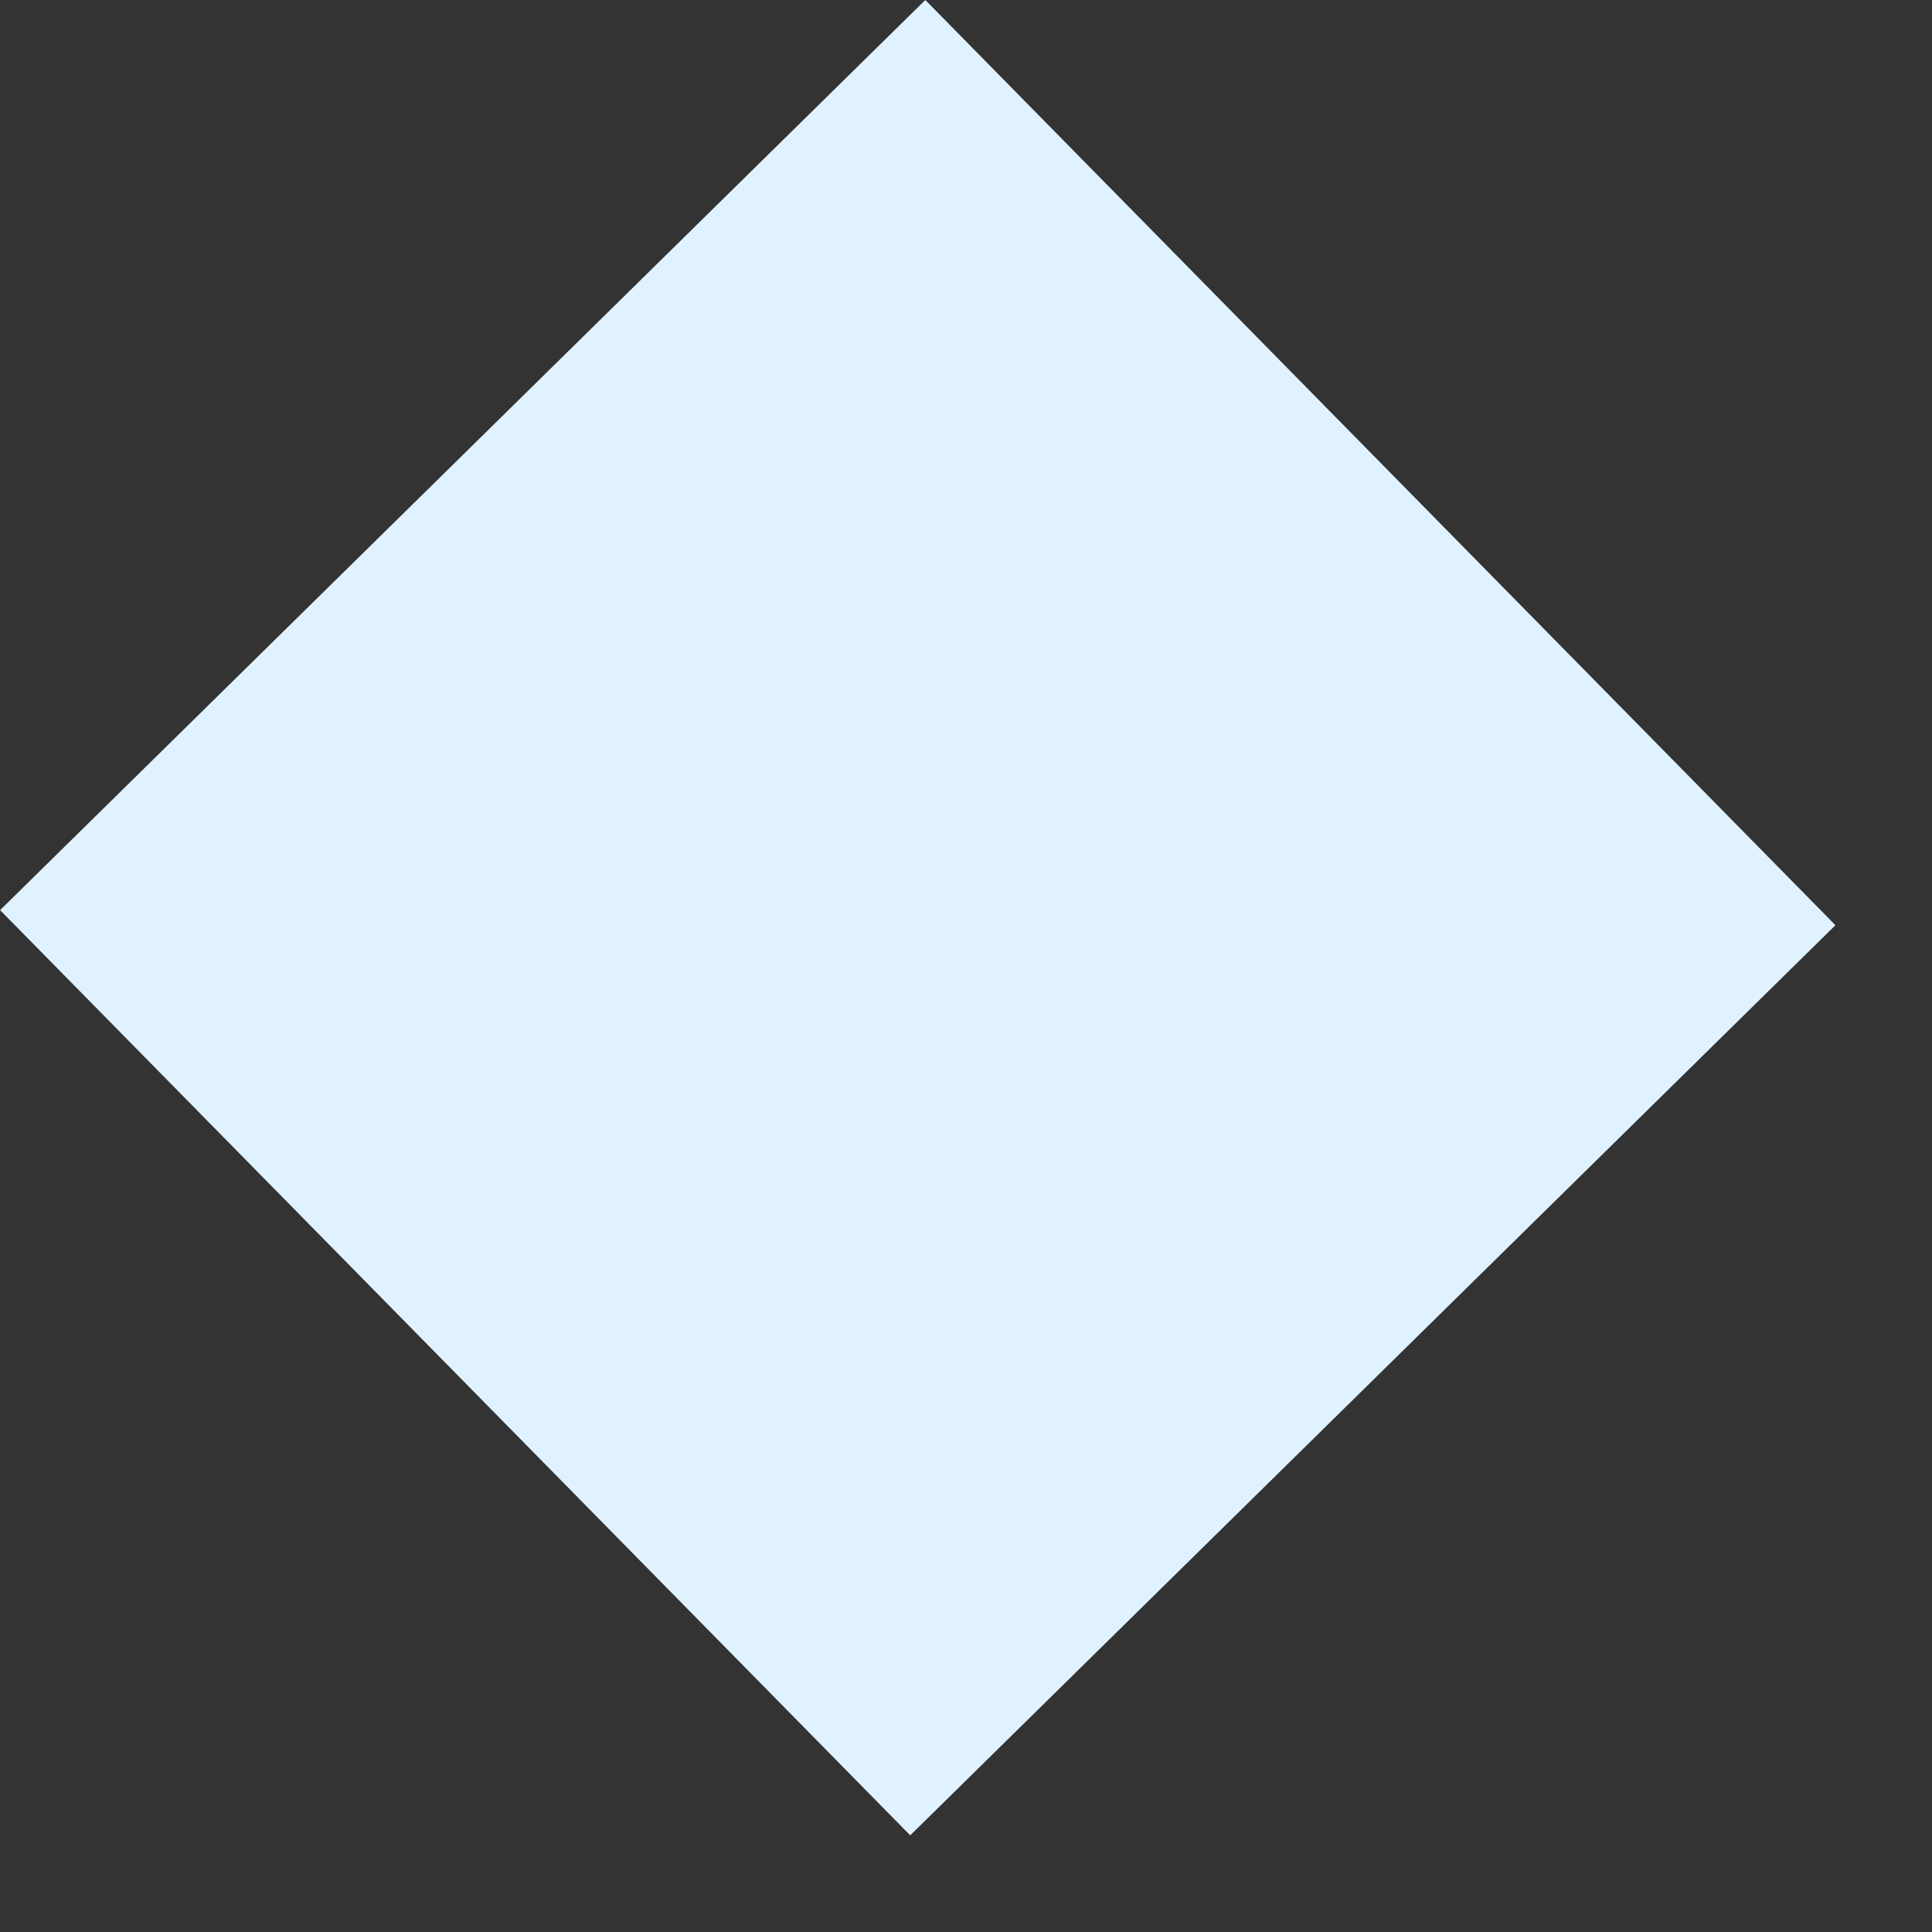 <svg width="16" height="16" viewBox="0 0 16 16" fill="none" xmlns="http://www.w3.org/2000/svg">
<rect x="0" y="0" width="16" height="16" fill="#333333" stroke="none"/>
<rect x="7.663" width="10.748" height="10.748" transform="rotate(45.471 7.663 0)" fill="#E0F2FF"/>
</svg>
